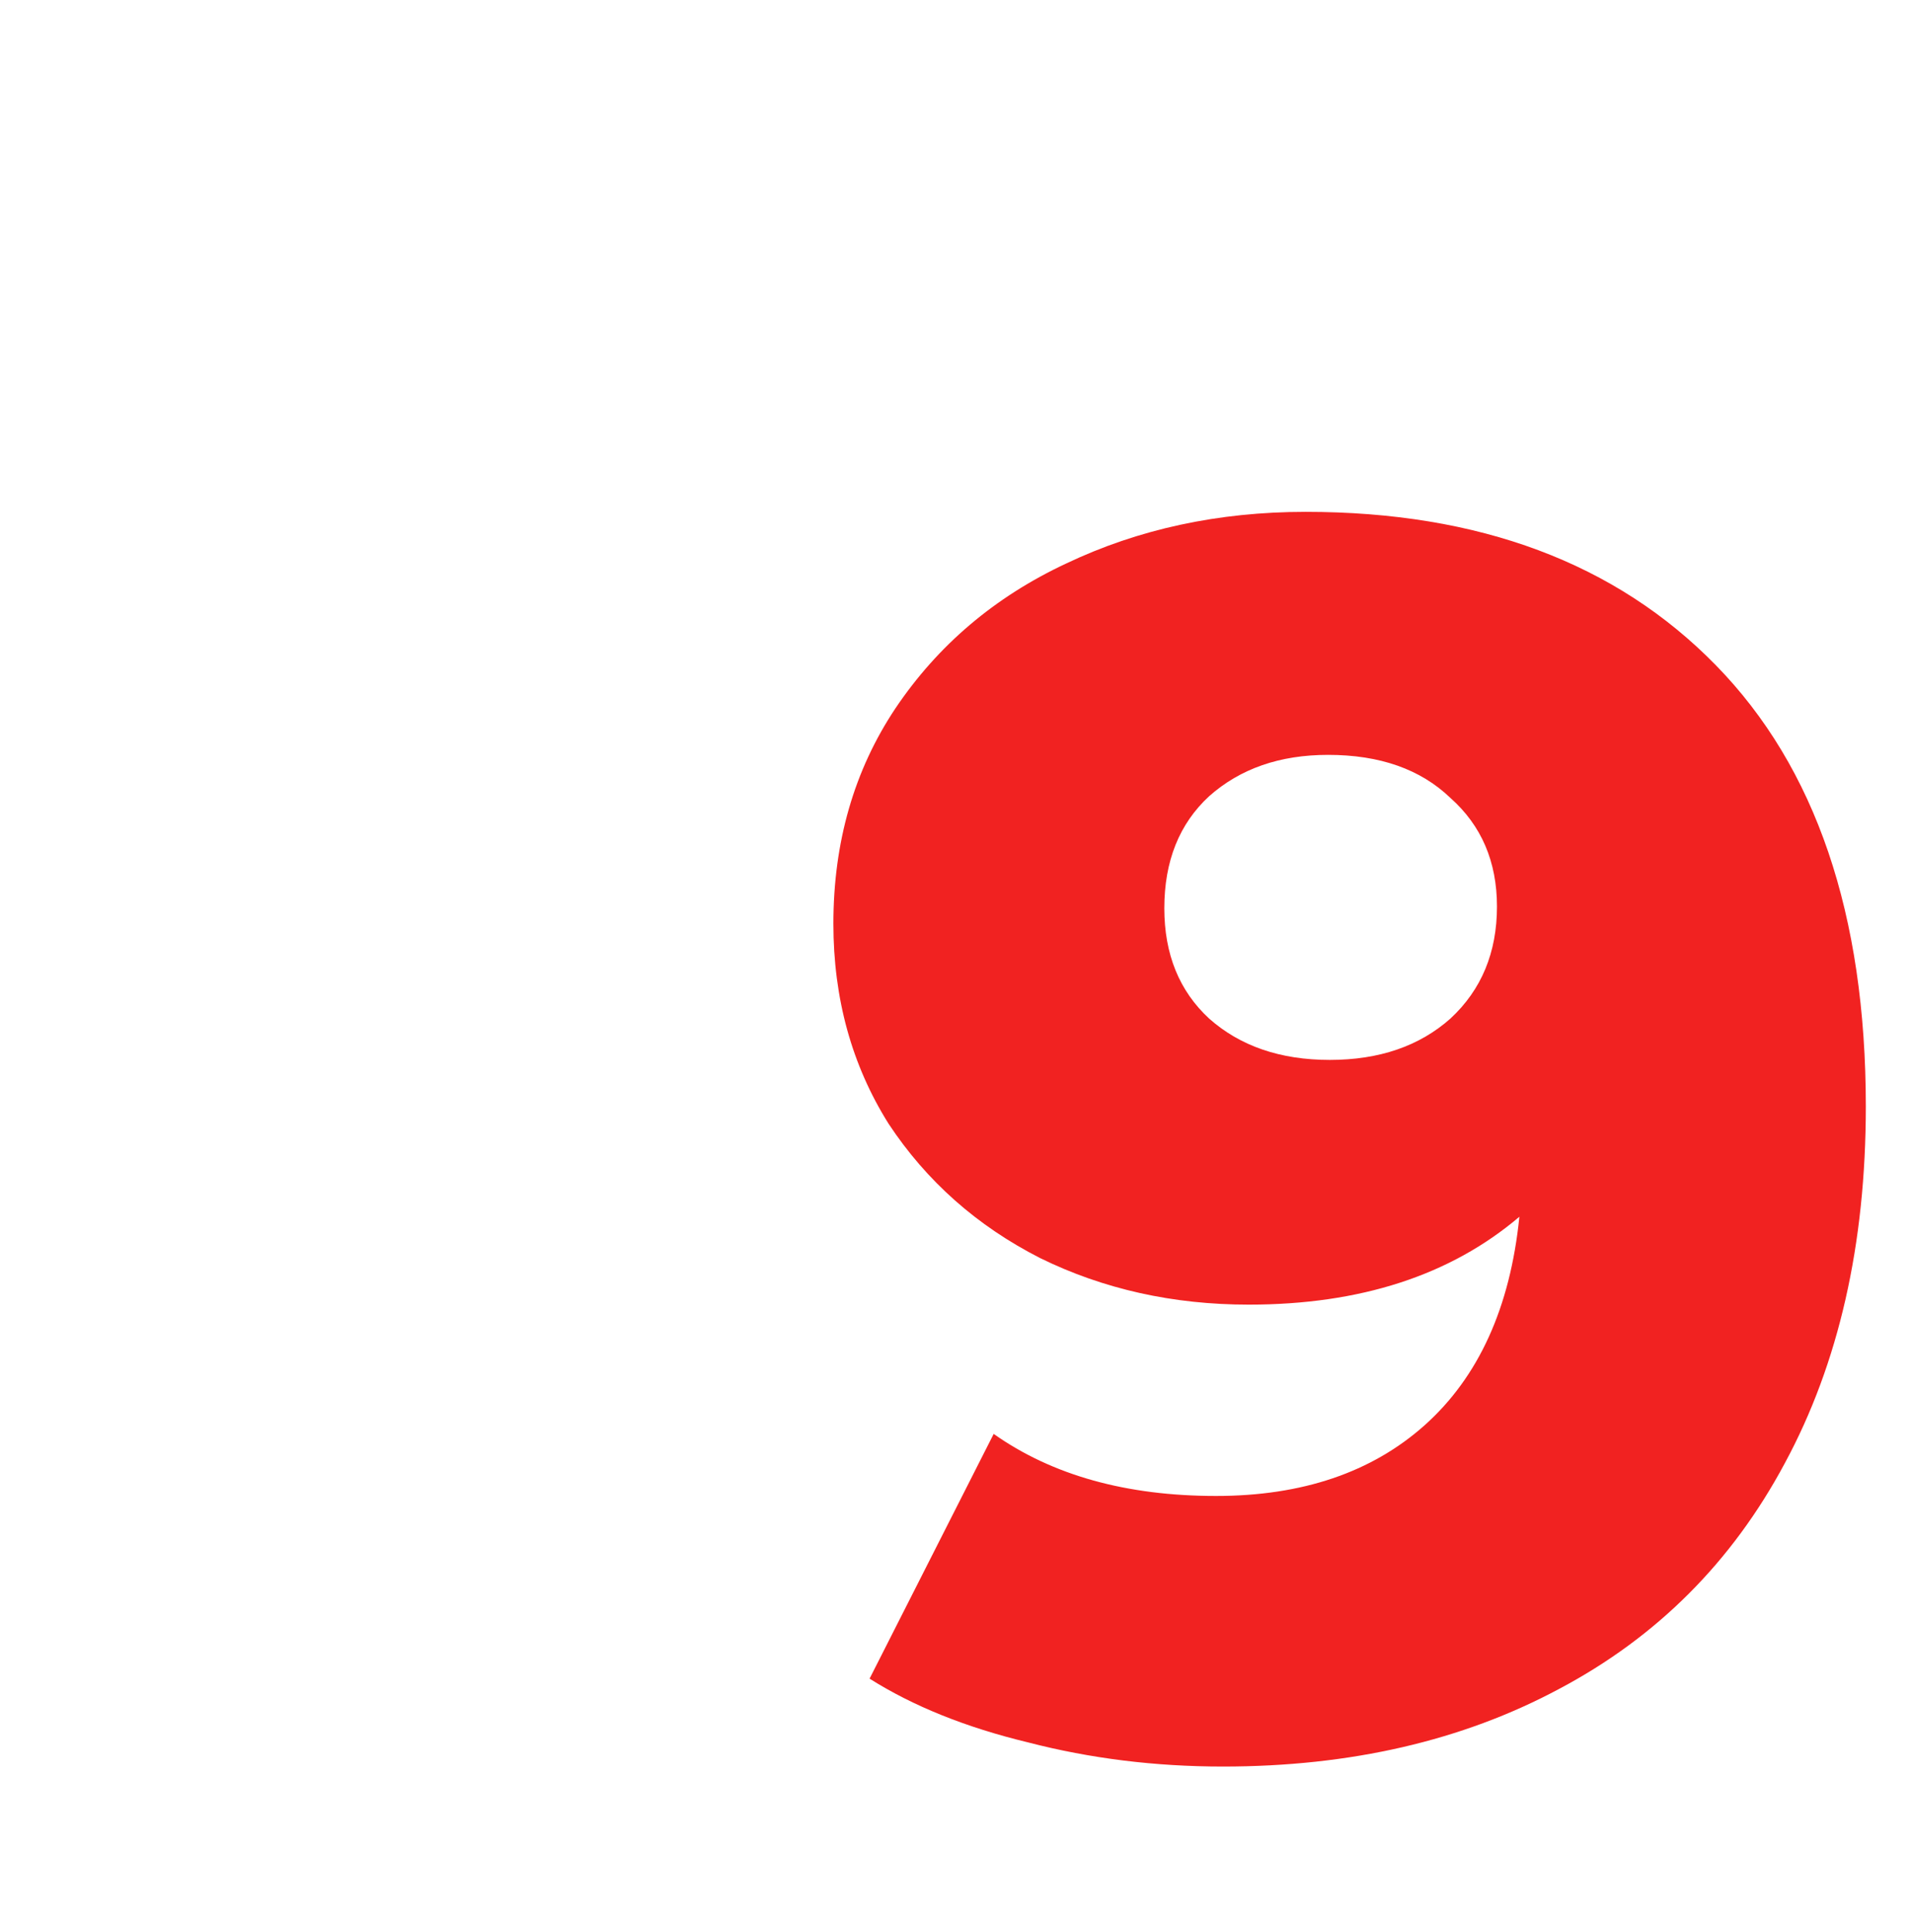 <svg xmlns="http://www.w3.org/2000/svg" fill="none" viewBox="0 0 101 102"><path fill="#F12221" d="M68.934 27.026c9.16 0 16.38 2.7 21.658 8.099 5.278 5.4 7.917 13.164 7.917 23.296 0 7.28-1.426 13.559-4.277 18.837-2.79 5.217-6.764 9.19-11.921 11.92-5.096 2.73-11.011 4.096-17.745 4.096-3.58 0-7.007-.425-10.283-1.274-3.276-.789-6.067-1.911-8.372-3.367l6.552-12.922c3.094 2.184 7.007 3.276 11.739 3.276 4.55 0 8.22-1.244 11.011-3.731 2.851-2.548 4.52-6.218 5.005-11.011-3.64 3.094-8.402 4.64-14.287 4.64-4.004 0-7.674-.818-11.011-2.456-3.337-1.699-6.006-4.065-8.008-7.098C44.971 56.237 44 52.718 44 48.775c0-4.307 1.092-8.1 3.276-11.375 2.245-3.337 5.248-5.885 9.009-7.644 3.822-1.82 8.038-2.73 12.649-2.73zm1.274 28.938c2.609 0 4.732-.728 6.37-2.184 1.638-1.517 2.457-3.489 2.457-5.915 0-2.366-.819-4.277-2.457-5.733-1.577-1.517-3.731-2.275-6.461-2.275-2.548 0-4.641.728-6.279 2.184-1.577 1.456-2.366 3.428-2.366 5.915 0 2.426.789 4.368 2.366 5.824 1.638 1.456 3.761 2.184 6.37 2.184z"/></svg>